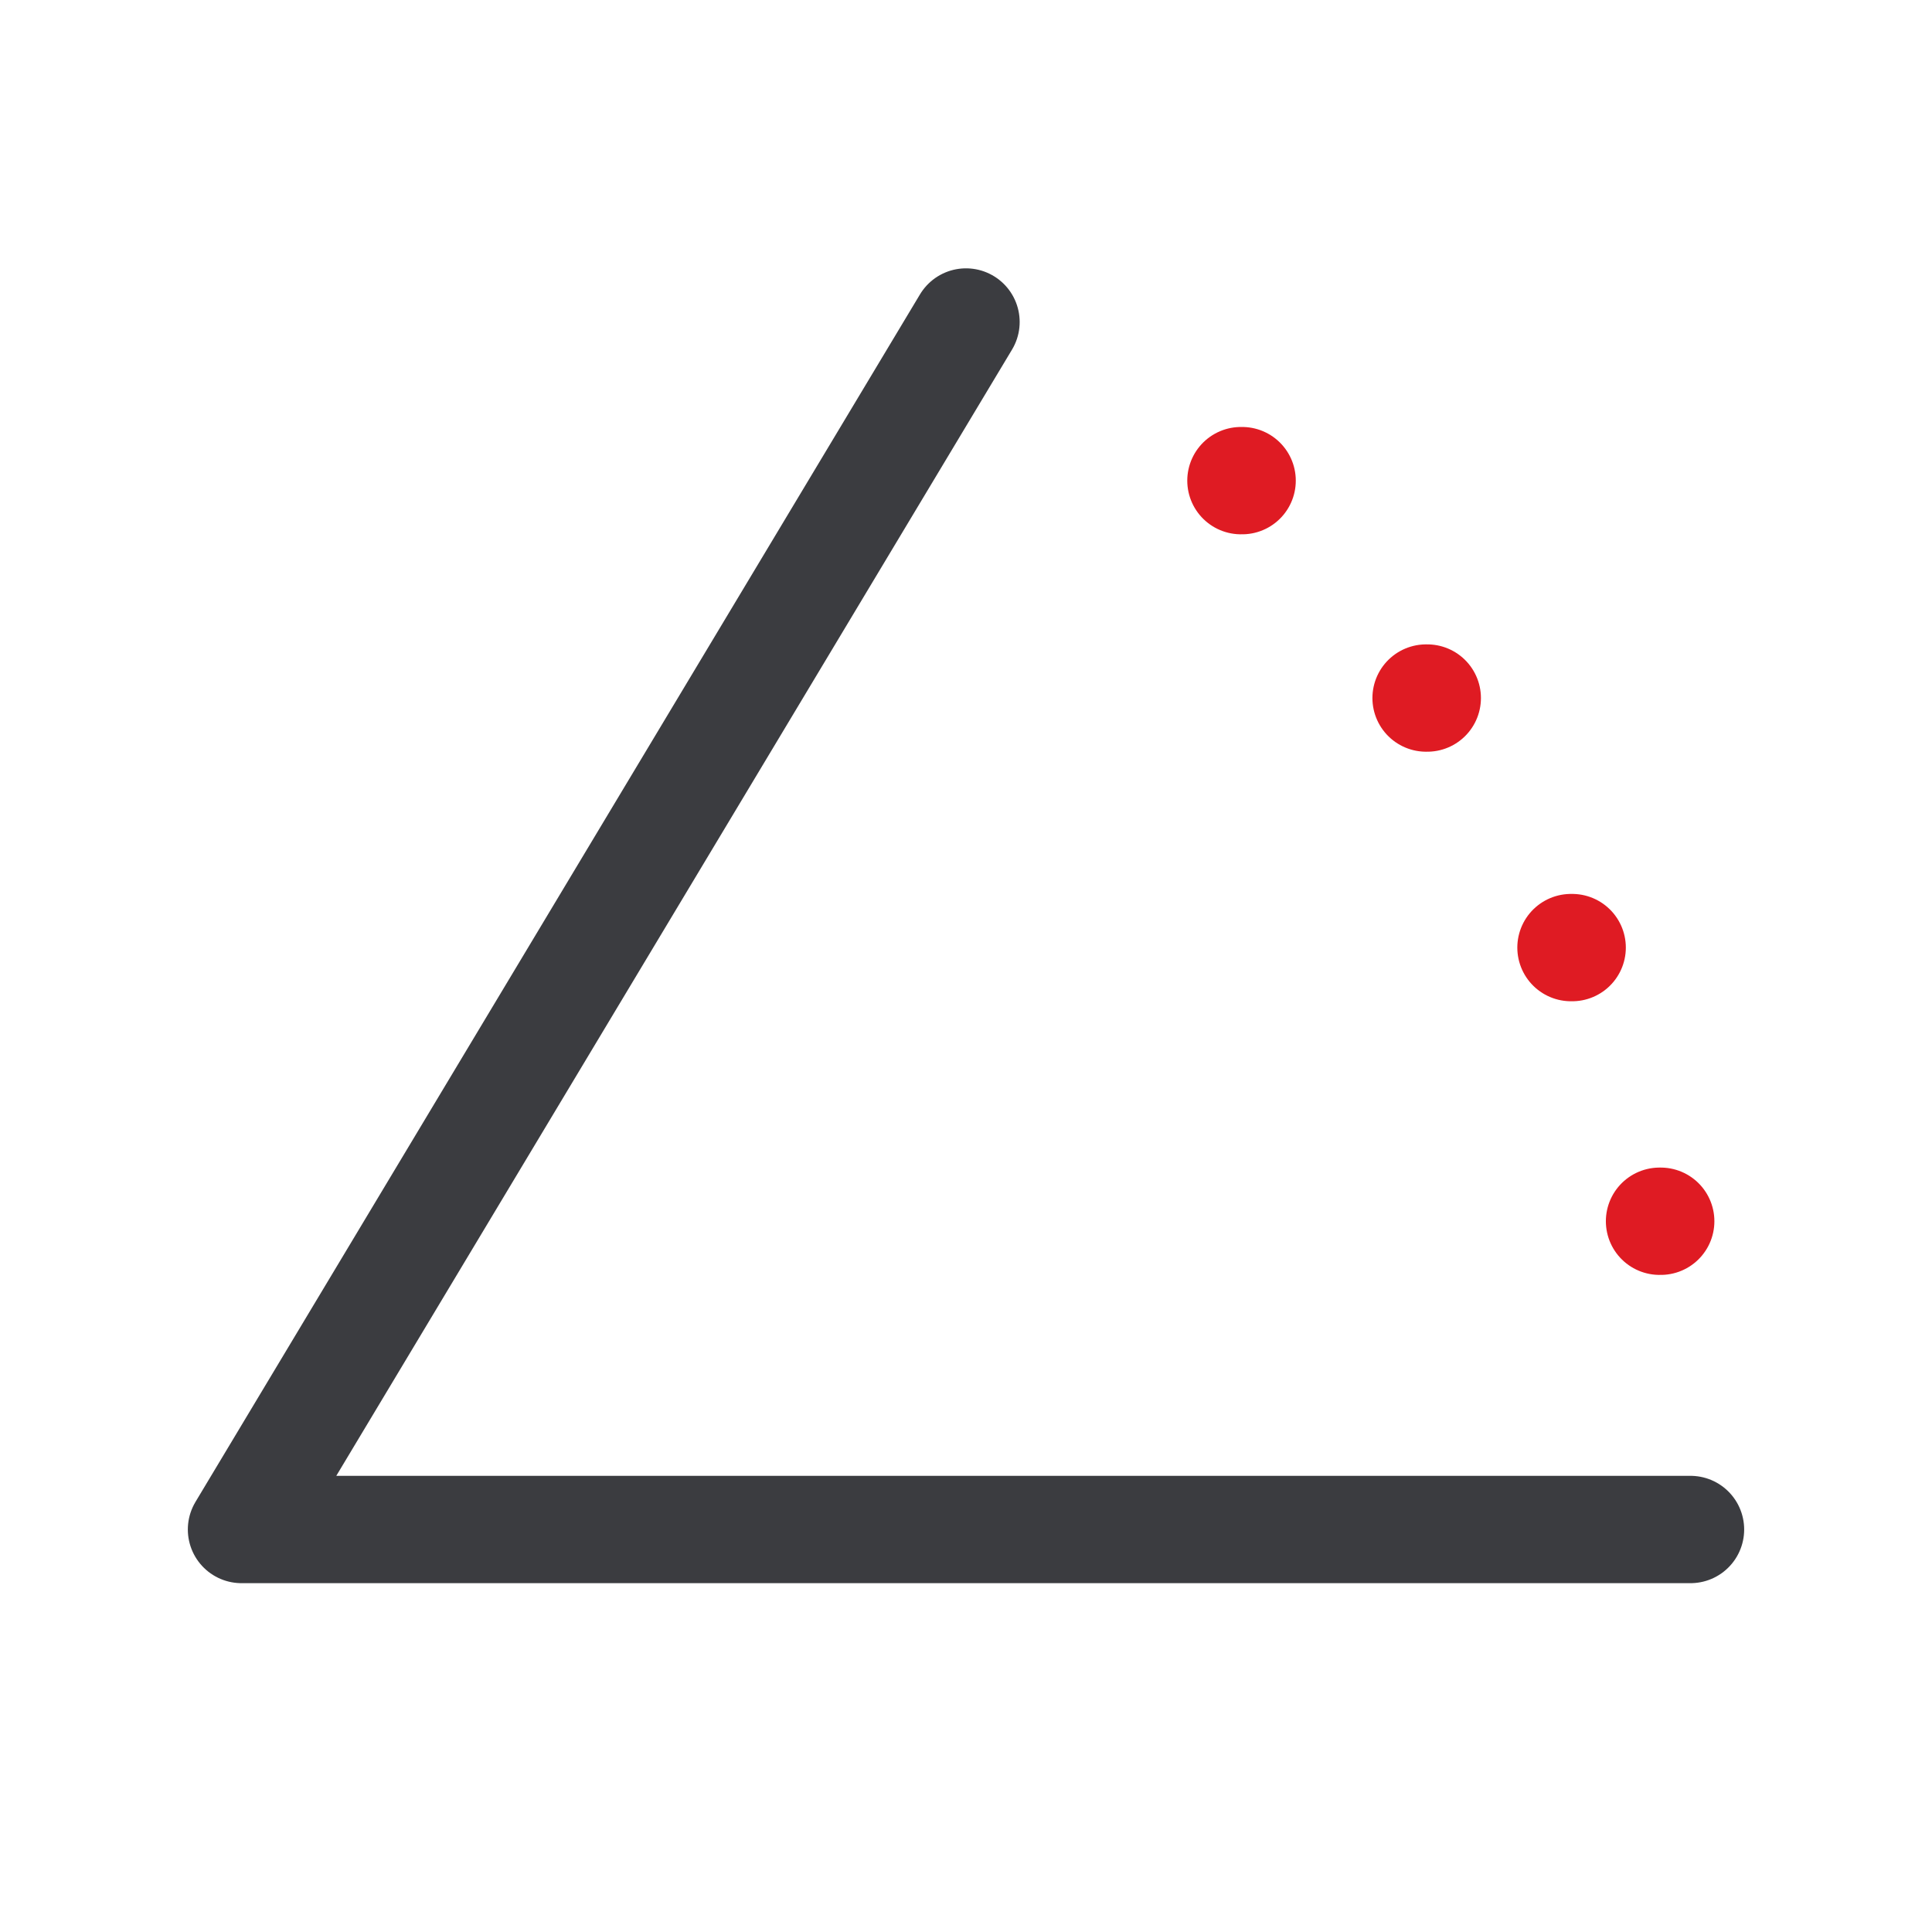 <svg xmlns="http://www.w3.org/2000/svg" fill="none" viewBox="0 0 36 36" height="36" width="36">
<path stroke-linejoin="round" stroke-linecap="round" stroke-width="2" stroke="#3B3C40" d="M31.5 28.5H4.5L18 6"></path>
<path stroke-linejoin="round" stroke-linecap="round" stroke-width="2" stroke="#DF1B23" d="M30.923 22.756H30.945M29.273 17.657H29.295M26.573 13.007H26.595M23.123 8.956H23.145"></path>
</svg>
